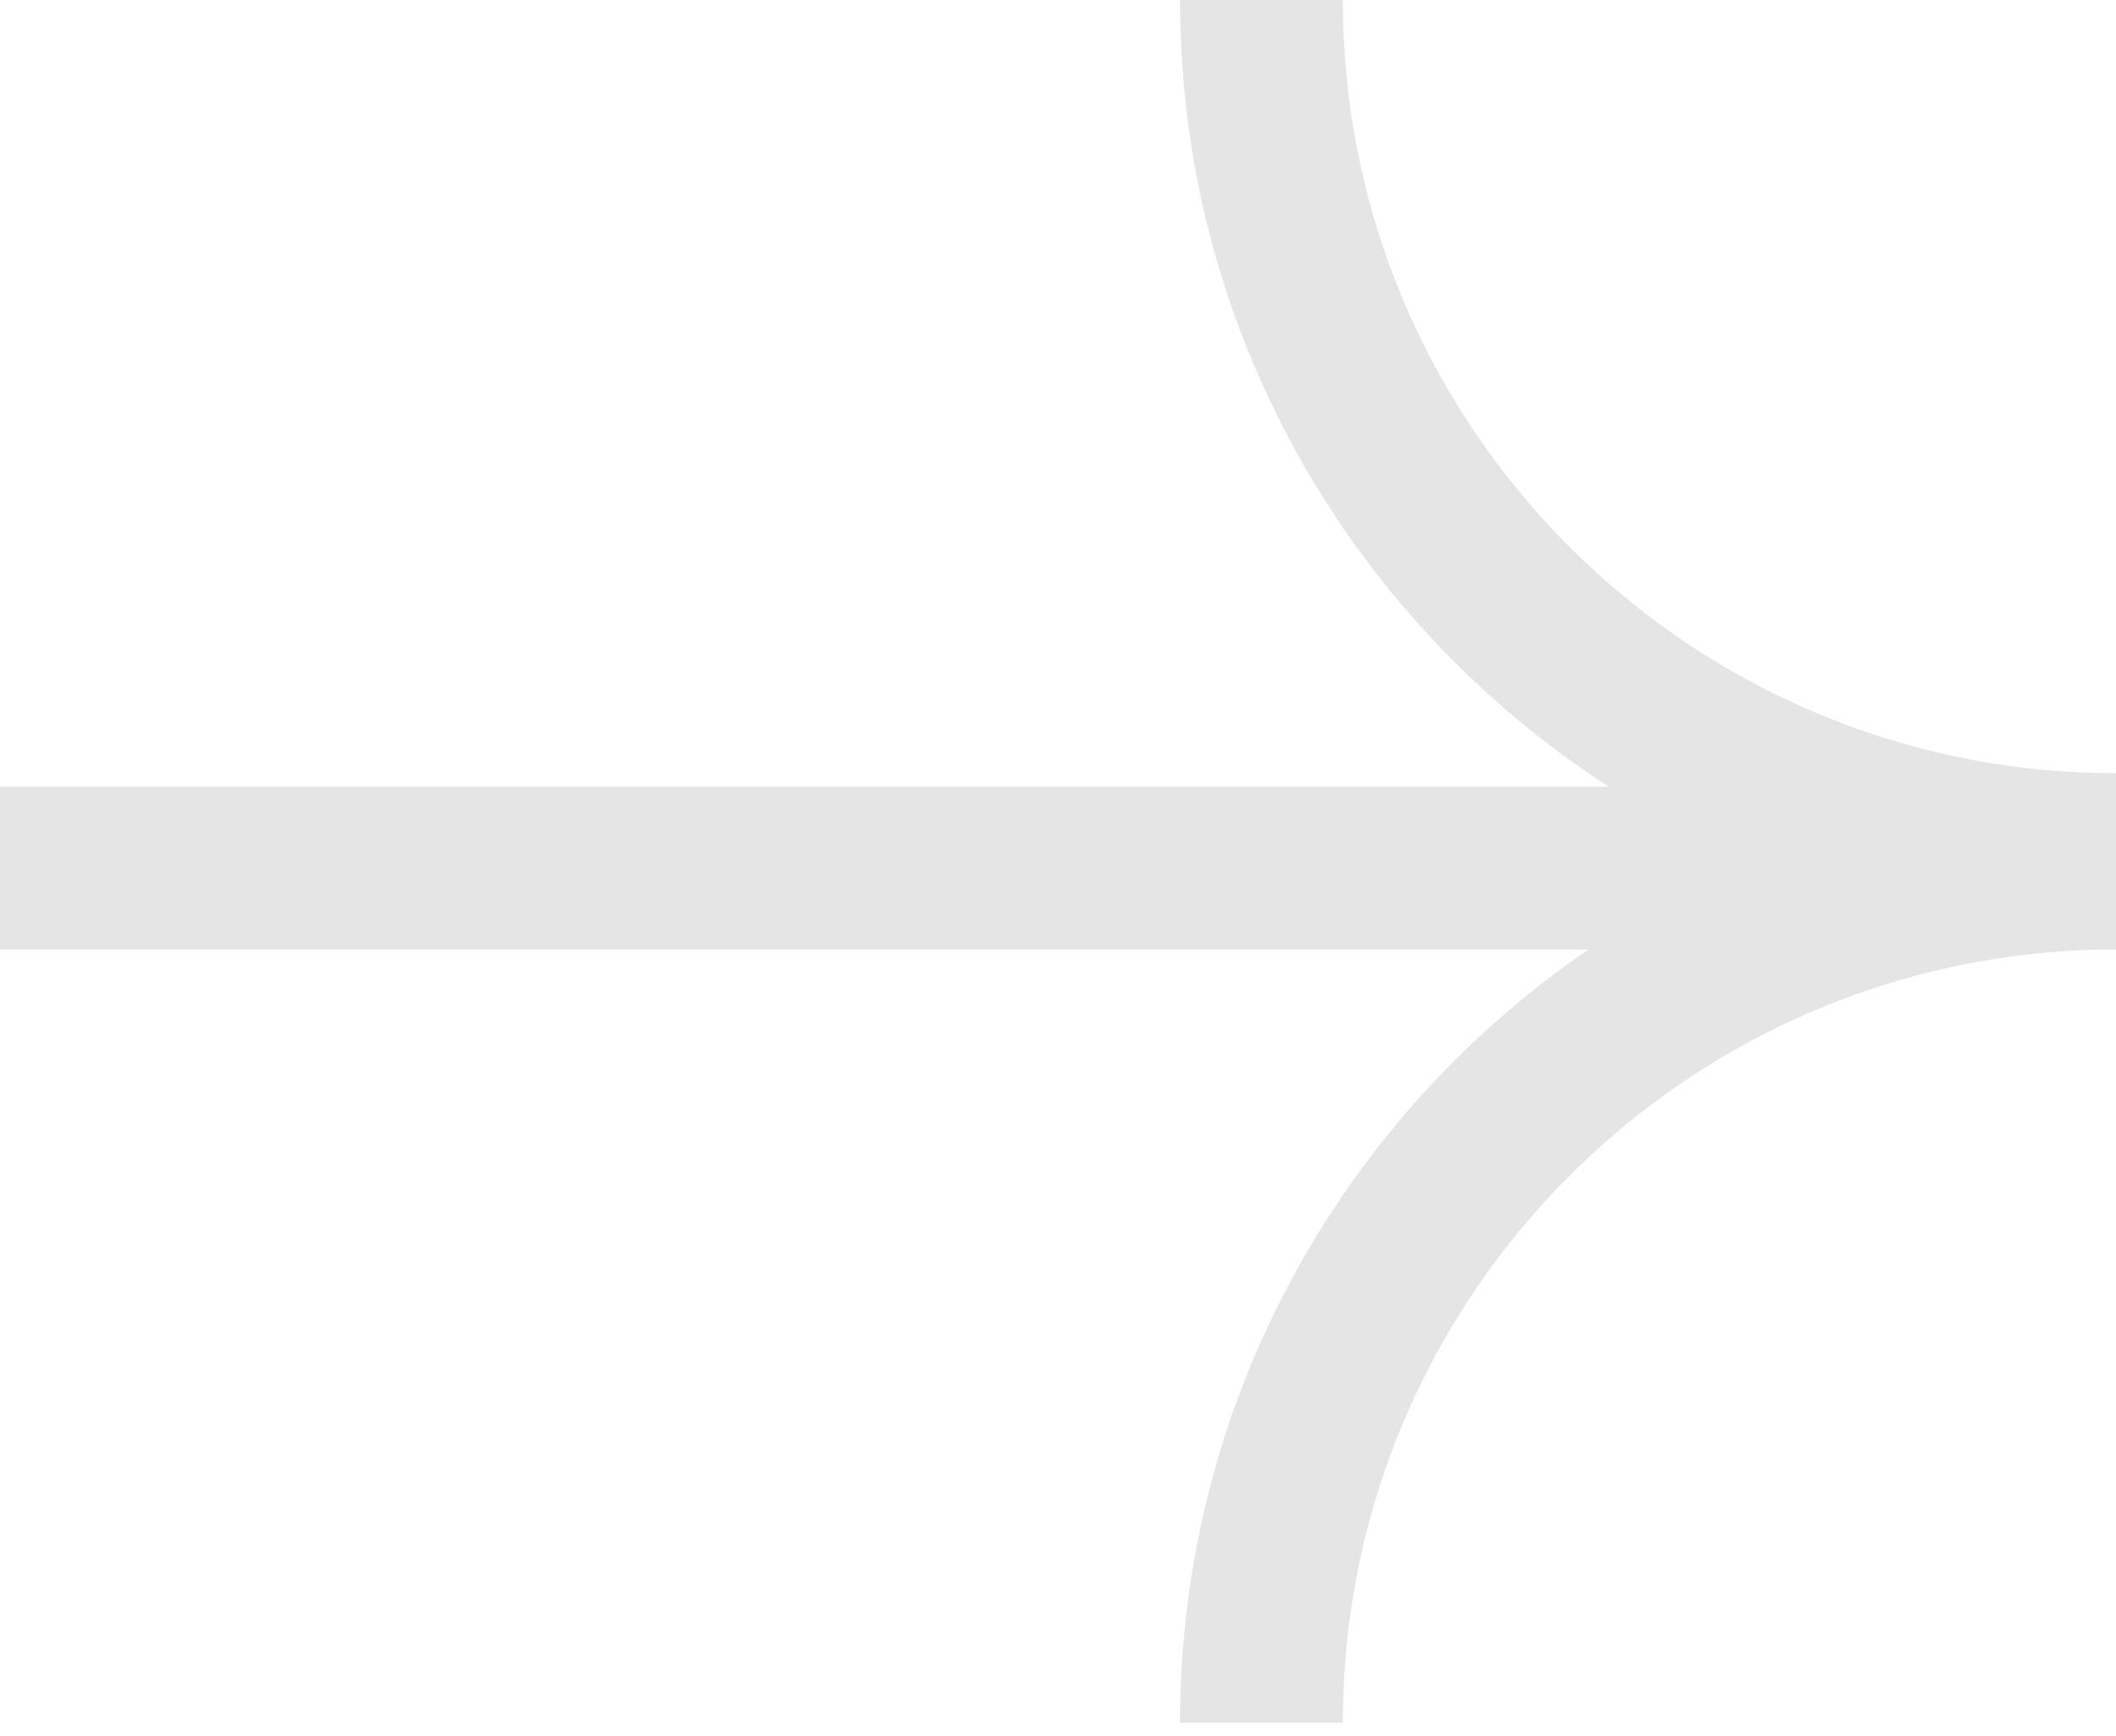 <?xml version="1.0" encoding="UTF-8"?> <svg xmlns="http://www.w3.org/2000/svg" width="78" height="64" viewBox="0 0 78 64" fill="none"><path d="M46.5 -2.75382e-06C46.5 17.397 60.603 31.5 78 31.5" stroke="#E5E5E5" stroke-width="6"></path><path d="M78 32C60.603 32 46.5 46.103 46.5 63.5" stroke="#E5E5E5" stroke-width="6"></path><path d="M0 32H78" stroke="#E5E5E5" stroke-width="6"></path></svg> 